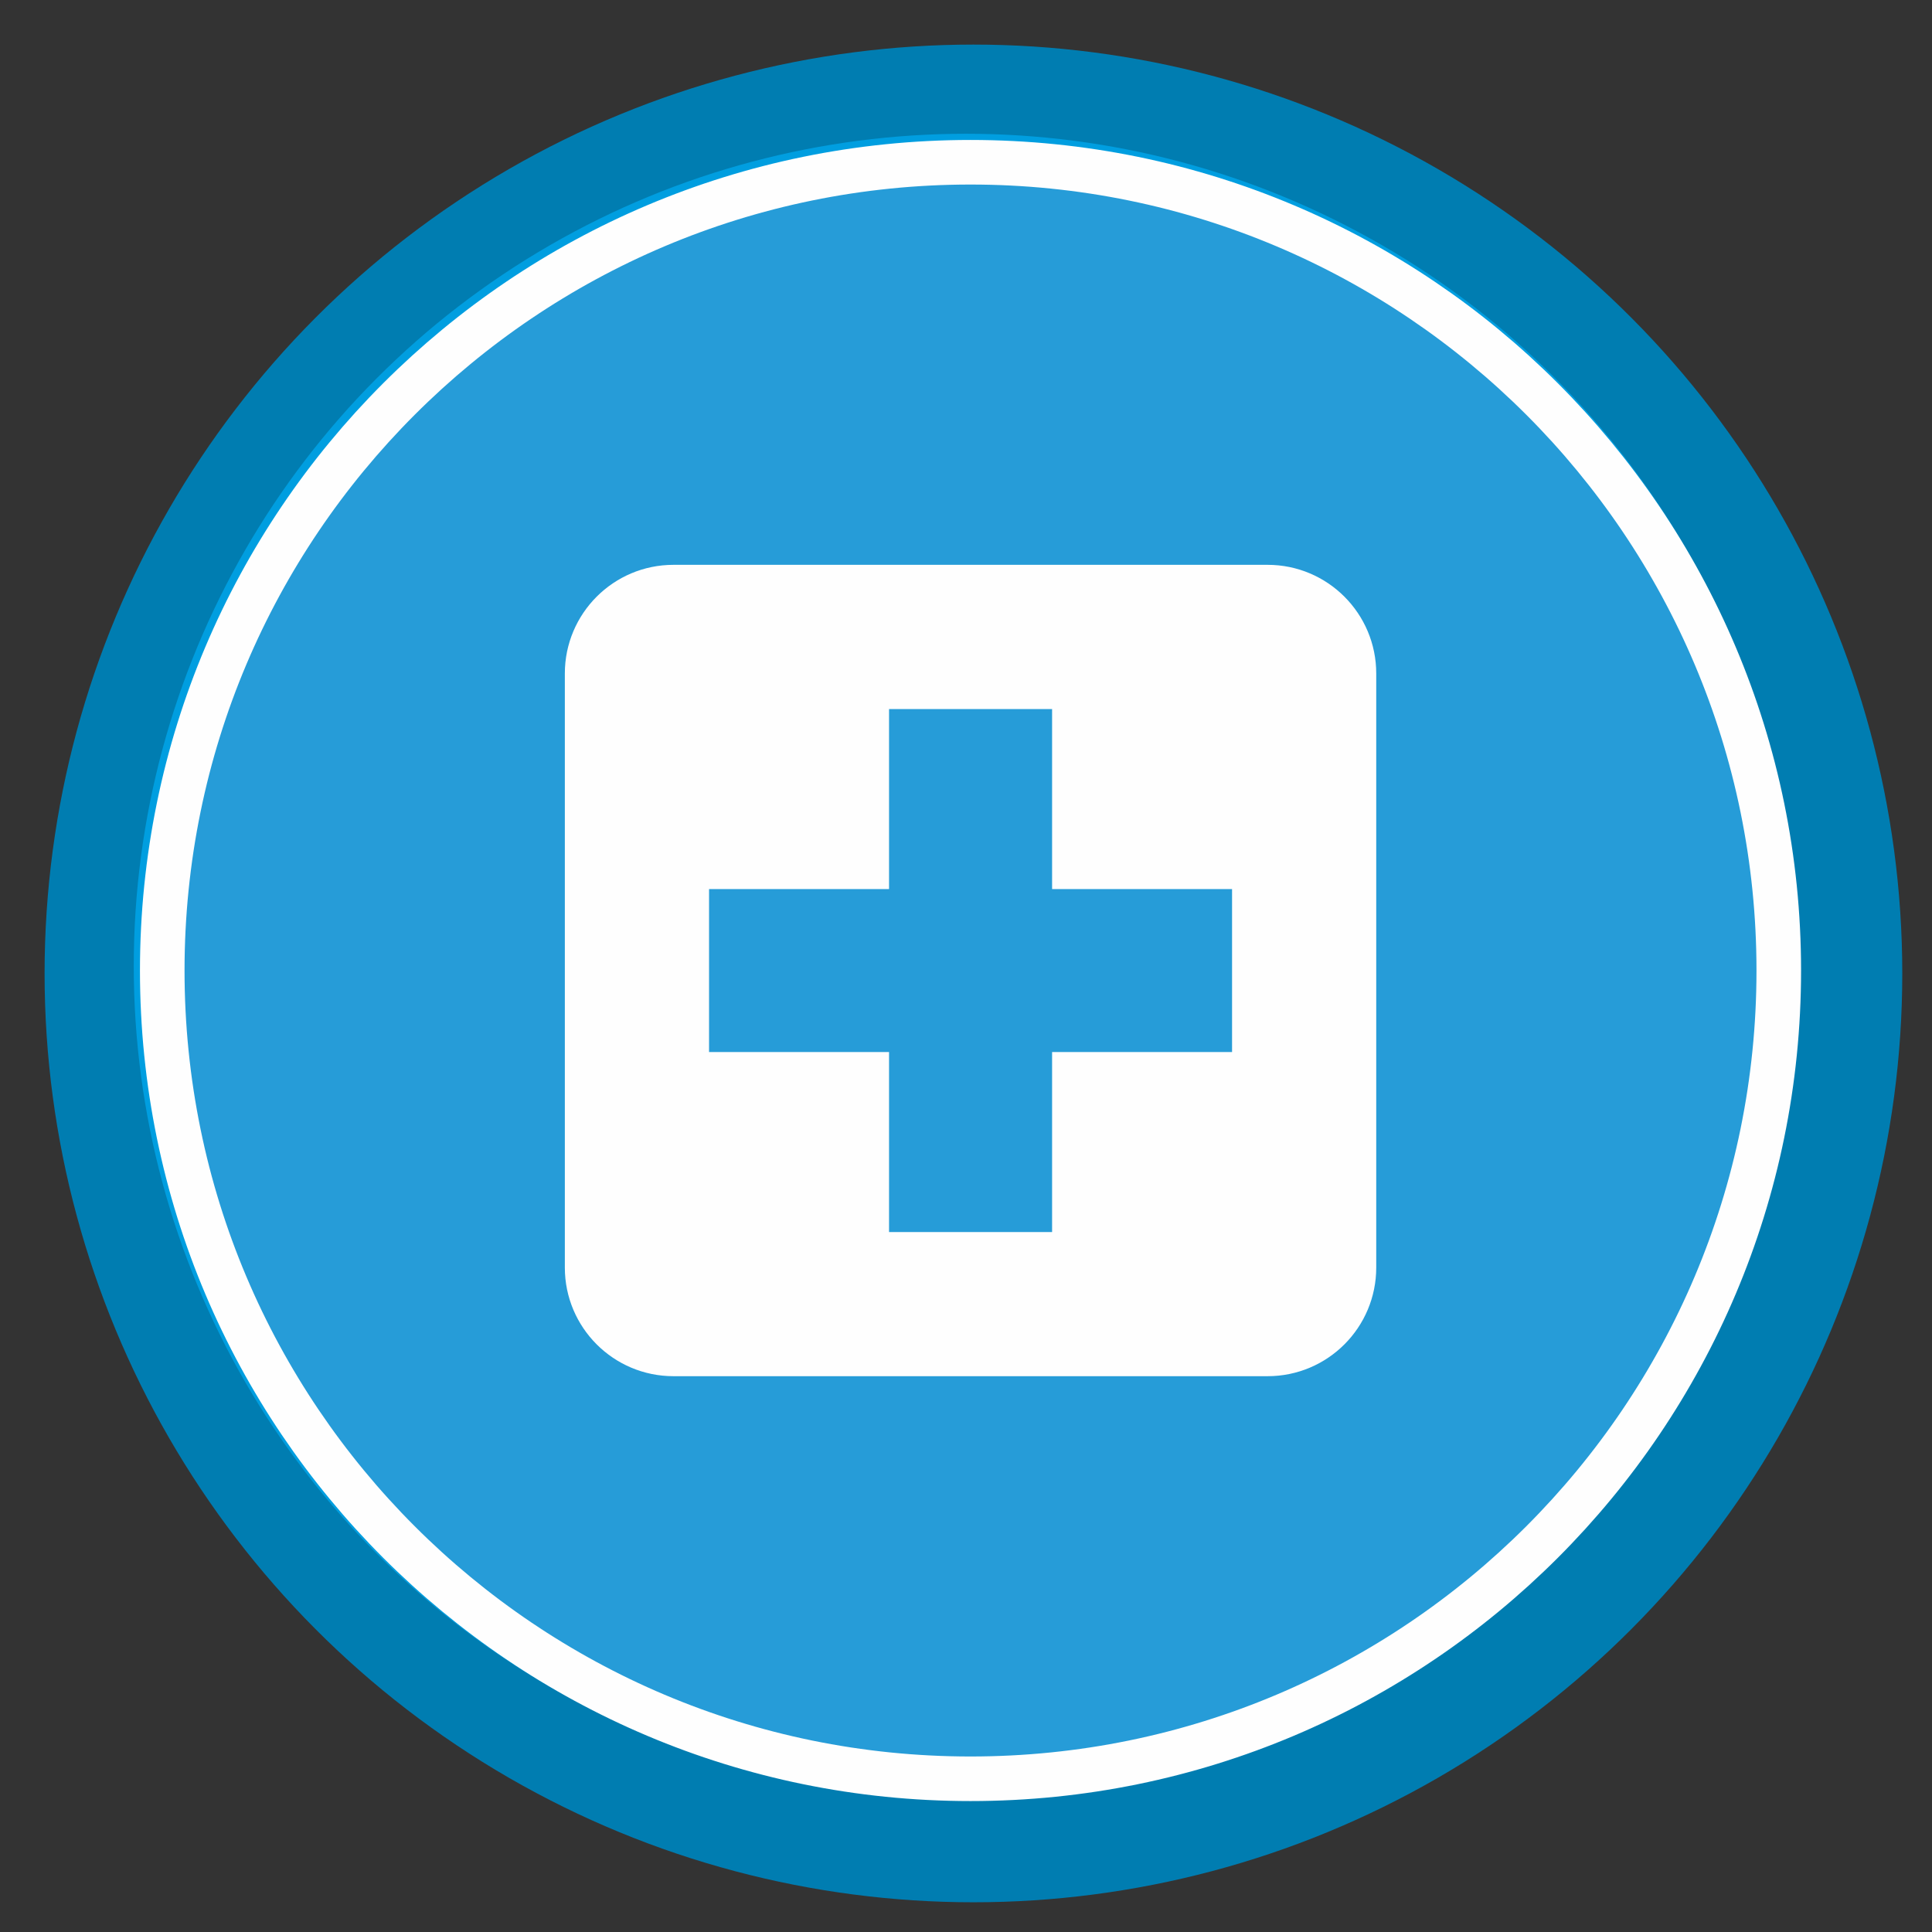 <?xml version="1.0" encoding="UTF-8" standalone="no"?>
<svg xmlns="http://www.w3.org/2000/svg" height="130px" width="130px" version="1.1" xmlns:xlink="http://www.w3.org/1999/xlink" viewBox="0 0 130 130"><rect x="0" y="0" width="130" height="130" fill="#333333" stroke="none"/><!-- Generator: Sketch 43.2 (39069) - http://www.bohemiancoding.com/sketch -->
 <title>Artboard Copy</title>
 <desc>Created with Sketch.</desc>
 <g id="Page-1" fill-rule="evenodd" fill="none">
  <g id="Artboard-Copy">
   <circle id="Oval" cy="65.5" cx="65.5" r="62.5" fill="#007DB1"/>
   <circle id="Oval" cy="65" cx="65" r="56" fill="#009EE0"/>
   <g id="Page-1" transform="translate(10 10)">
    <path id="Fill-1" fill="#269CD8" d="m109.69 55.304c0 30.038-24.348 54.386-54.386 54.386-30.037 0-54.387-24.348-54.387-54.386-0-30.037 24.35-54.387 54.387-54.387 30.038-0 54.386 24.35 54.386 54.387"/>
    <path id="Stroke-3" stroke="#FEFEFE" stroke-width="3" d="m109.69 55.304c0 30.038-24.348 54.386-54.386 54.386-30.037 0-54.387-24.348-54.387-54.386-0-30.037 24.35-54.387 54.387-54.387 30.038-0 54.386 24.35 54.386 54.387z"/>
    <path id="Fill-5" fill="#FEFEFE" d="m72.902 60.79h-12.109v12.111h-10.971v-12.111h-12.111v-10.967h12.111v-12.113h10.971v12.113h12.109v10.967zm2.391-32.784h-39.974c-4.037 0-7.312 3.275-7.312 7.314v39.97c0 4.039 3.275 7.311 7.312 7.311h39.974c4.037 0 7.311-3.272 7.311-7.311v-39.97c0-4.039-3.274-7.314-7.311-7.314z"/>
   </g>
  </g>
 </g>
</svg>
